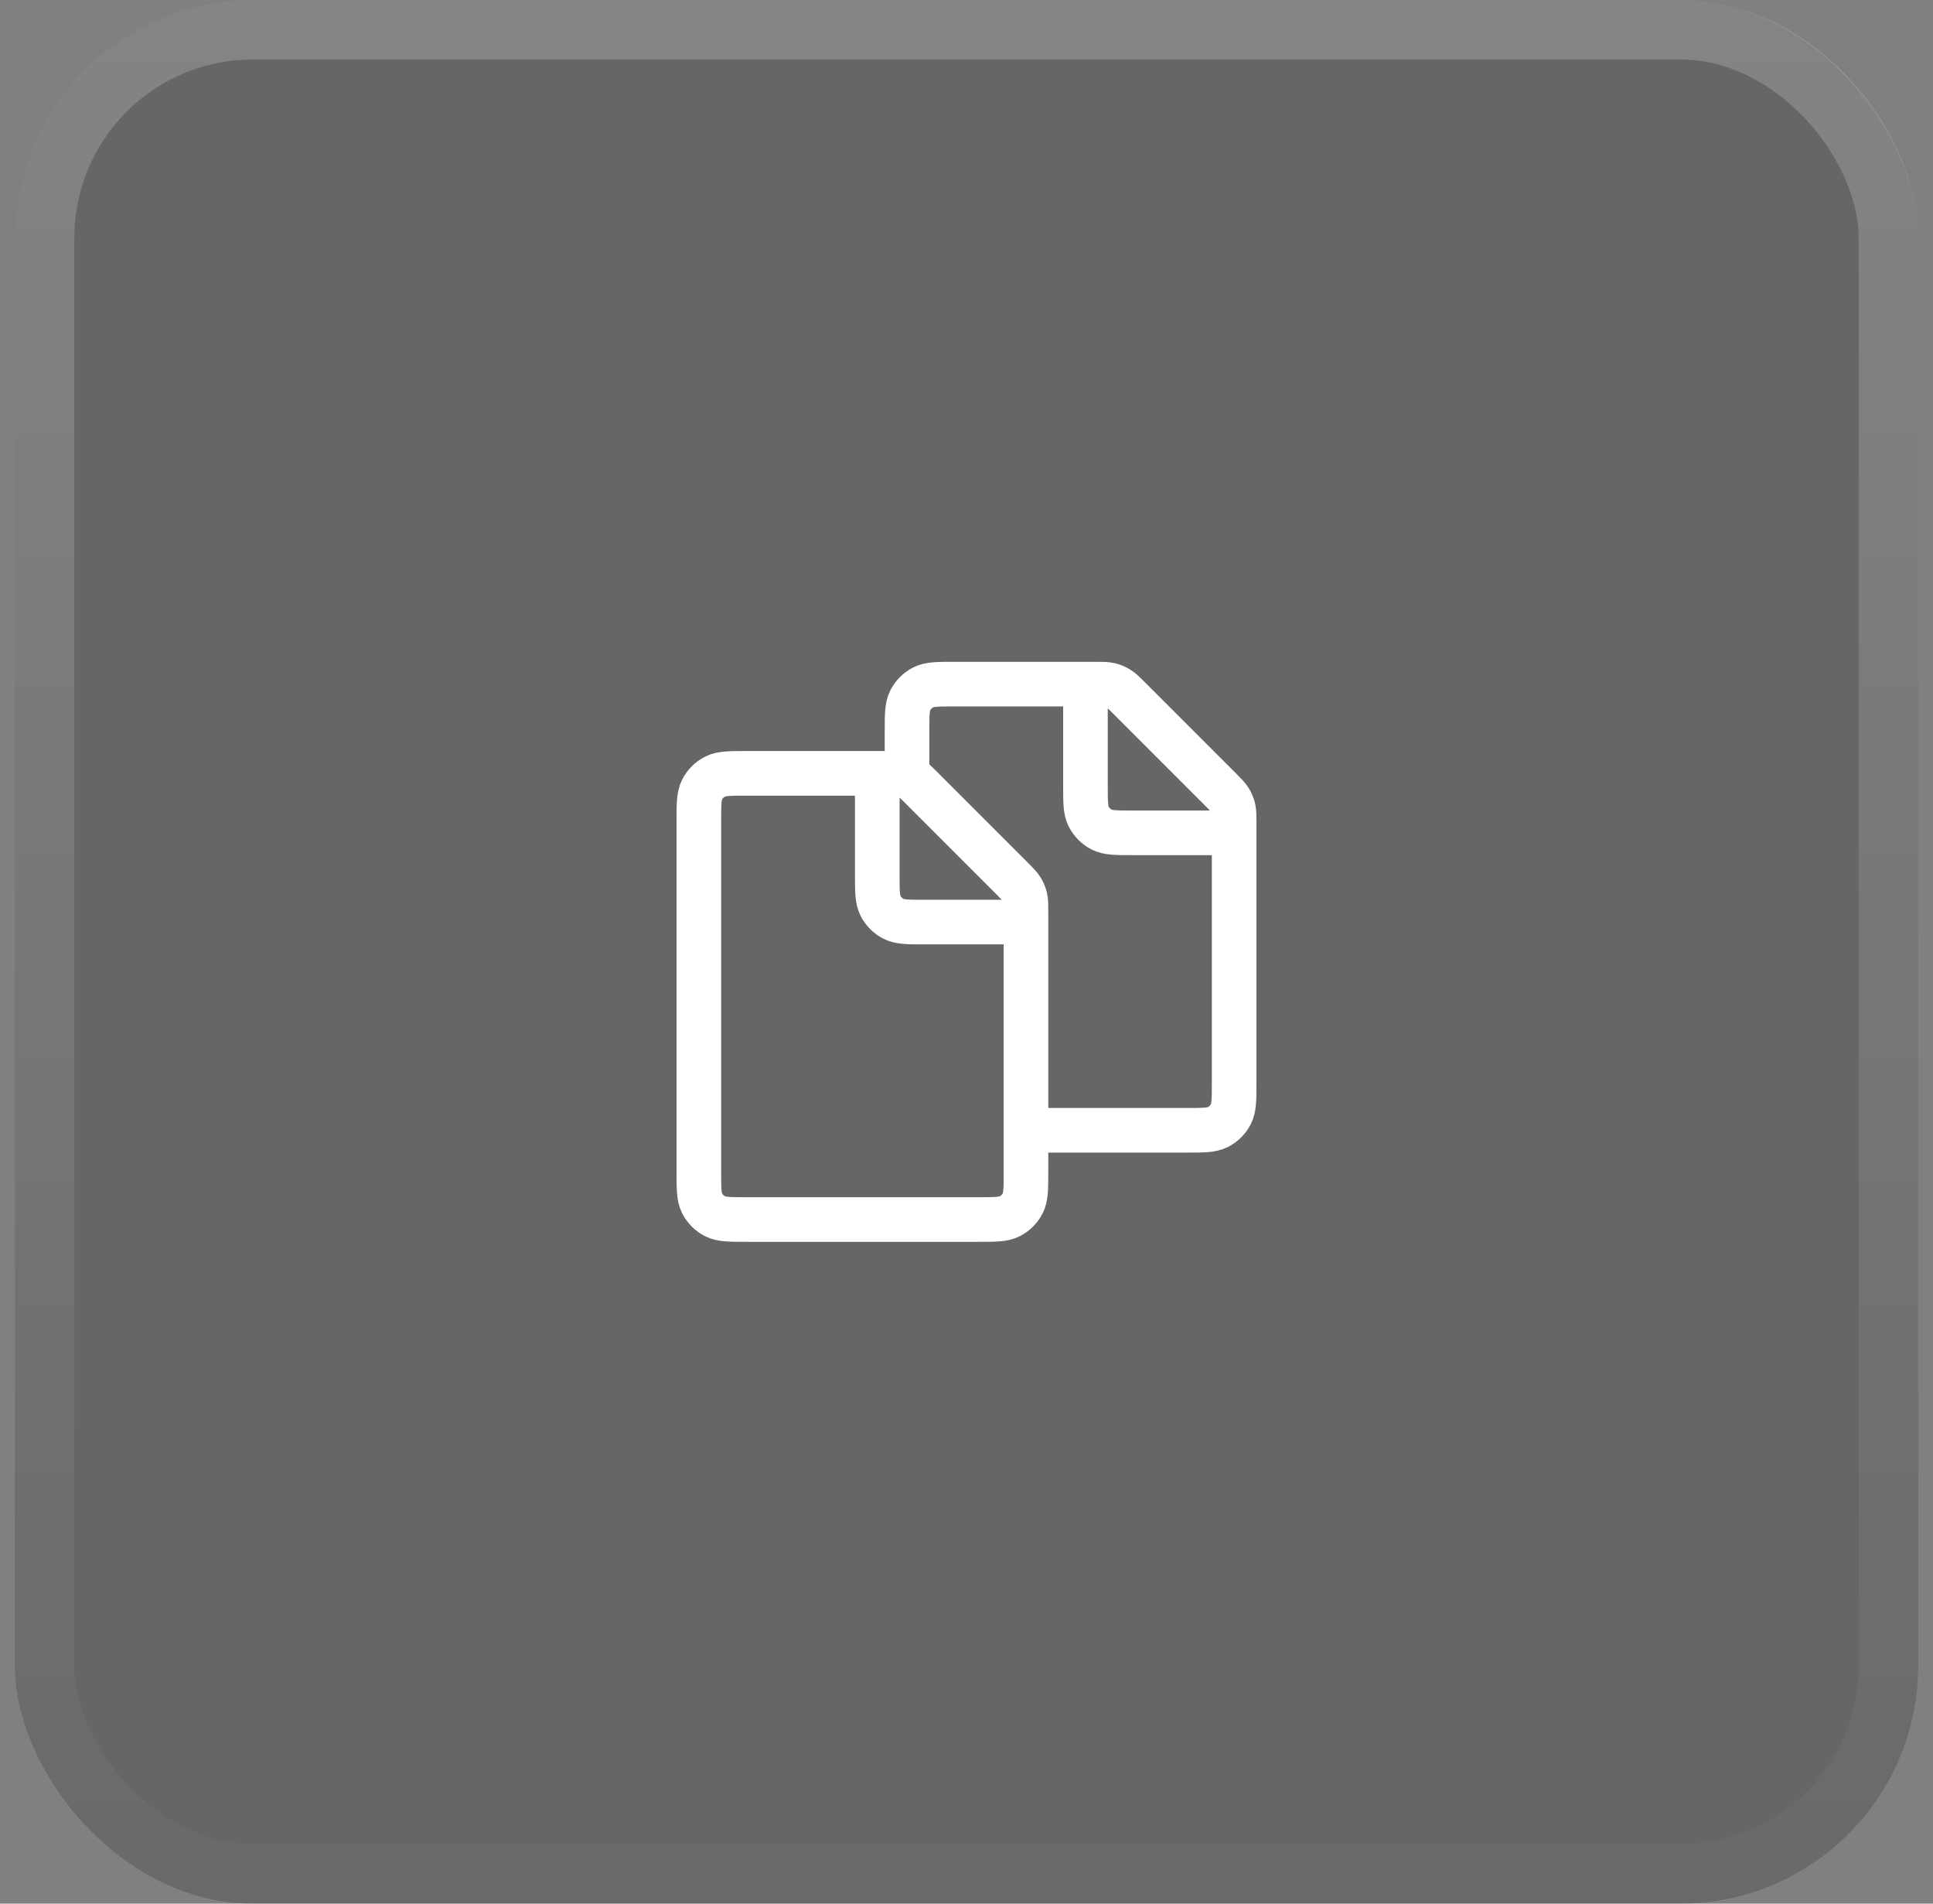 <svg width="65" height="64" viewBox="0 0 65 64" fill="none" xmlns="http://www.w3.org/2000/svg">
<rect x="0" y="0" width="65" height="64" fill="#808080" stroke="none"/>
<rect x="0.5" width="64" height="64" rx="8" fill="black" fill-opacity="0.2"/>
<rect x="1.5" y="1" width="62" height="62" rx="7" stroke="url(#paint0_linear_41_1757)" stroke-opacity="0.2" stroke-width="2"/>
<path d="M29.5 26H29.837C30.081 26 30.204 26 30.319 26.028C30.421 26.052 30.519 26.093 30.608 26.148C30.709 26.209 30.796 26.296 30.969 26.469L34.032 29.532C34.204 29.704 34.29 29.79 34.352 29.891C34.407 29.981 34.448 30.079 34.473 30.181C34.5 30.295 34.5 30.416 34.5 30.655V38M29.5 26H25.1C24.54 26 24.26 26 24.046 26.109C23.858 26.205 23.705 26.358 23.609 26.546C23.5 26.76 23.5 27.04 23.5 27.6V39.4C23.5 39.96 23.5 40.24 23.609 40.454C23.705 40.642 23.858 40.795 24.046 40.891C24.26 41 24.539 41 25.098 41L32.901 41C33.46 41 33.74 41 33.954 40.891C34.142 40.795 34.295 40.642 34.391 40.454C34.5 40.24 34.5 39.96 34.5 39.4V38M29.5 26V29.4C29.5 29.96 29.5 30.24 29.609 30.454C29.705 30.642 29.858 30.795 30.046 30.891C30.26 31 30.539 31 31.098 31H34.5M30.5 26V24.6C30.5 24.04 30.5 23.76 30.609 23.546C30.705 23.358 30.858 23.205 31.046 23.109C31.26 23 31.54 23 32.1 23H36.5M36.5 23H36.837C37.081 23 37.204 23 37.319 23.028C37.421 23.052 37.519 23.093 37.608 23.148C37.709 23.209 37.796 23.296 37.969 23.469L41.032 26.532C41.204 26.704 41.29 26.79 41.352 26.891C41.407 26.981 41.448 27.079 41.473 27.181C41.5 27.295 41.5 27.416 41.5 27.655V36.4C41.5 36.96 41.5 37.24 41.391 37.454C41.295 37.642 41.143 37.795 40.955 37.891C40.741 38 40.461 38 39.902 38H34.5M36.5 23V26.4C36.5 26.96 36.5 27.24 36.609 27.454C36.705 27.642 36.858 27.795 37.046 27.891C37.26 28 37.539 28 38.098 28H41.5" stroke="white" stroke-width="1.5" stroke-linecap="round" stroke-linejoin="round"/>
<defs>
<linearGradient id="paint0_linear_41_1757" x1="32.5" y1="0" x2="32.5" y2="64" gradientUnits="userSpaceOnUse">
<stop stop-color="white"/>
<stop offset="1" stop-color="white" stop-opacity="0.1"/>
</linearGradient>
</defs>
</svg>

